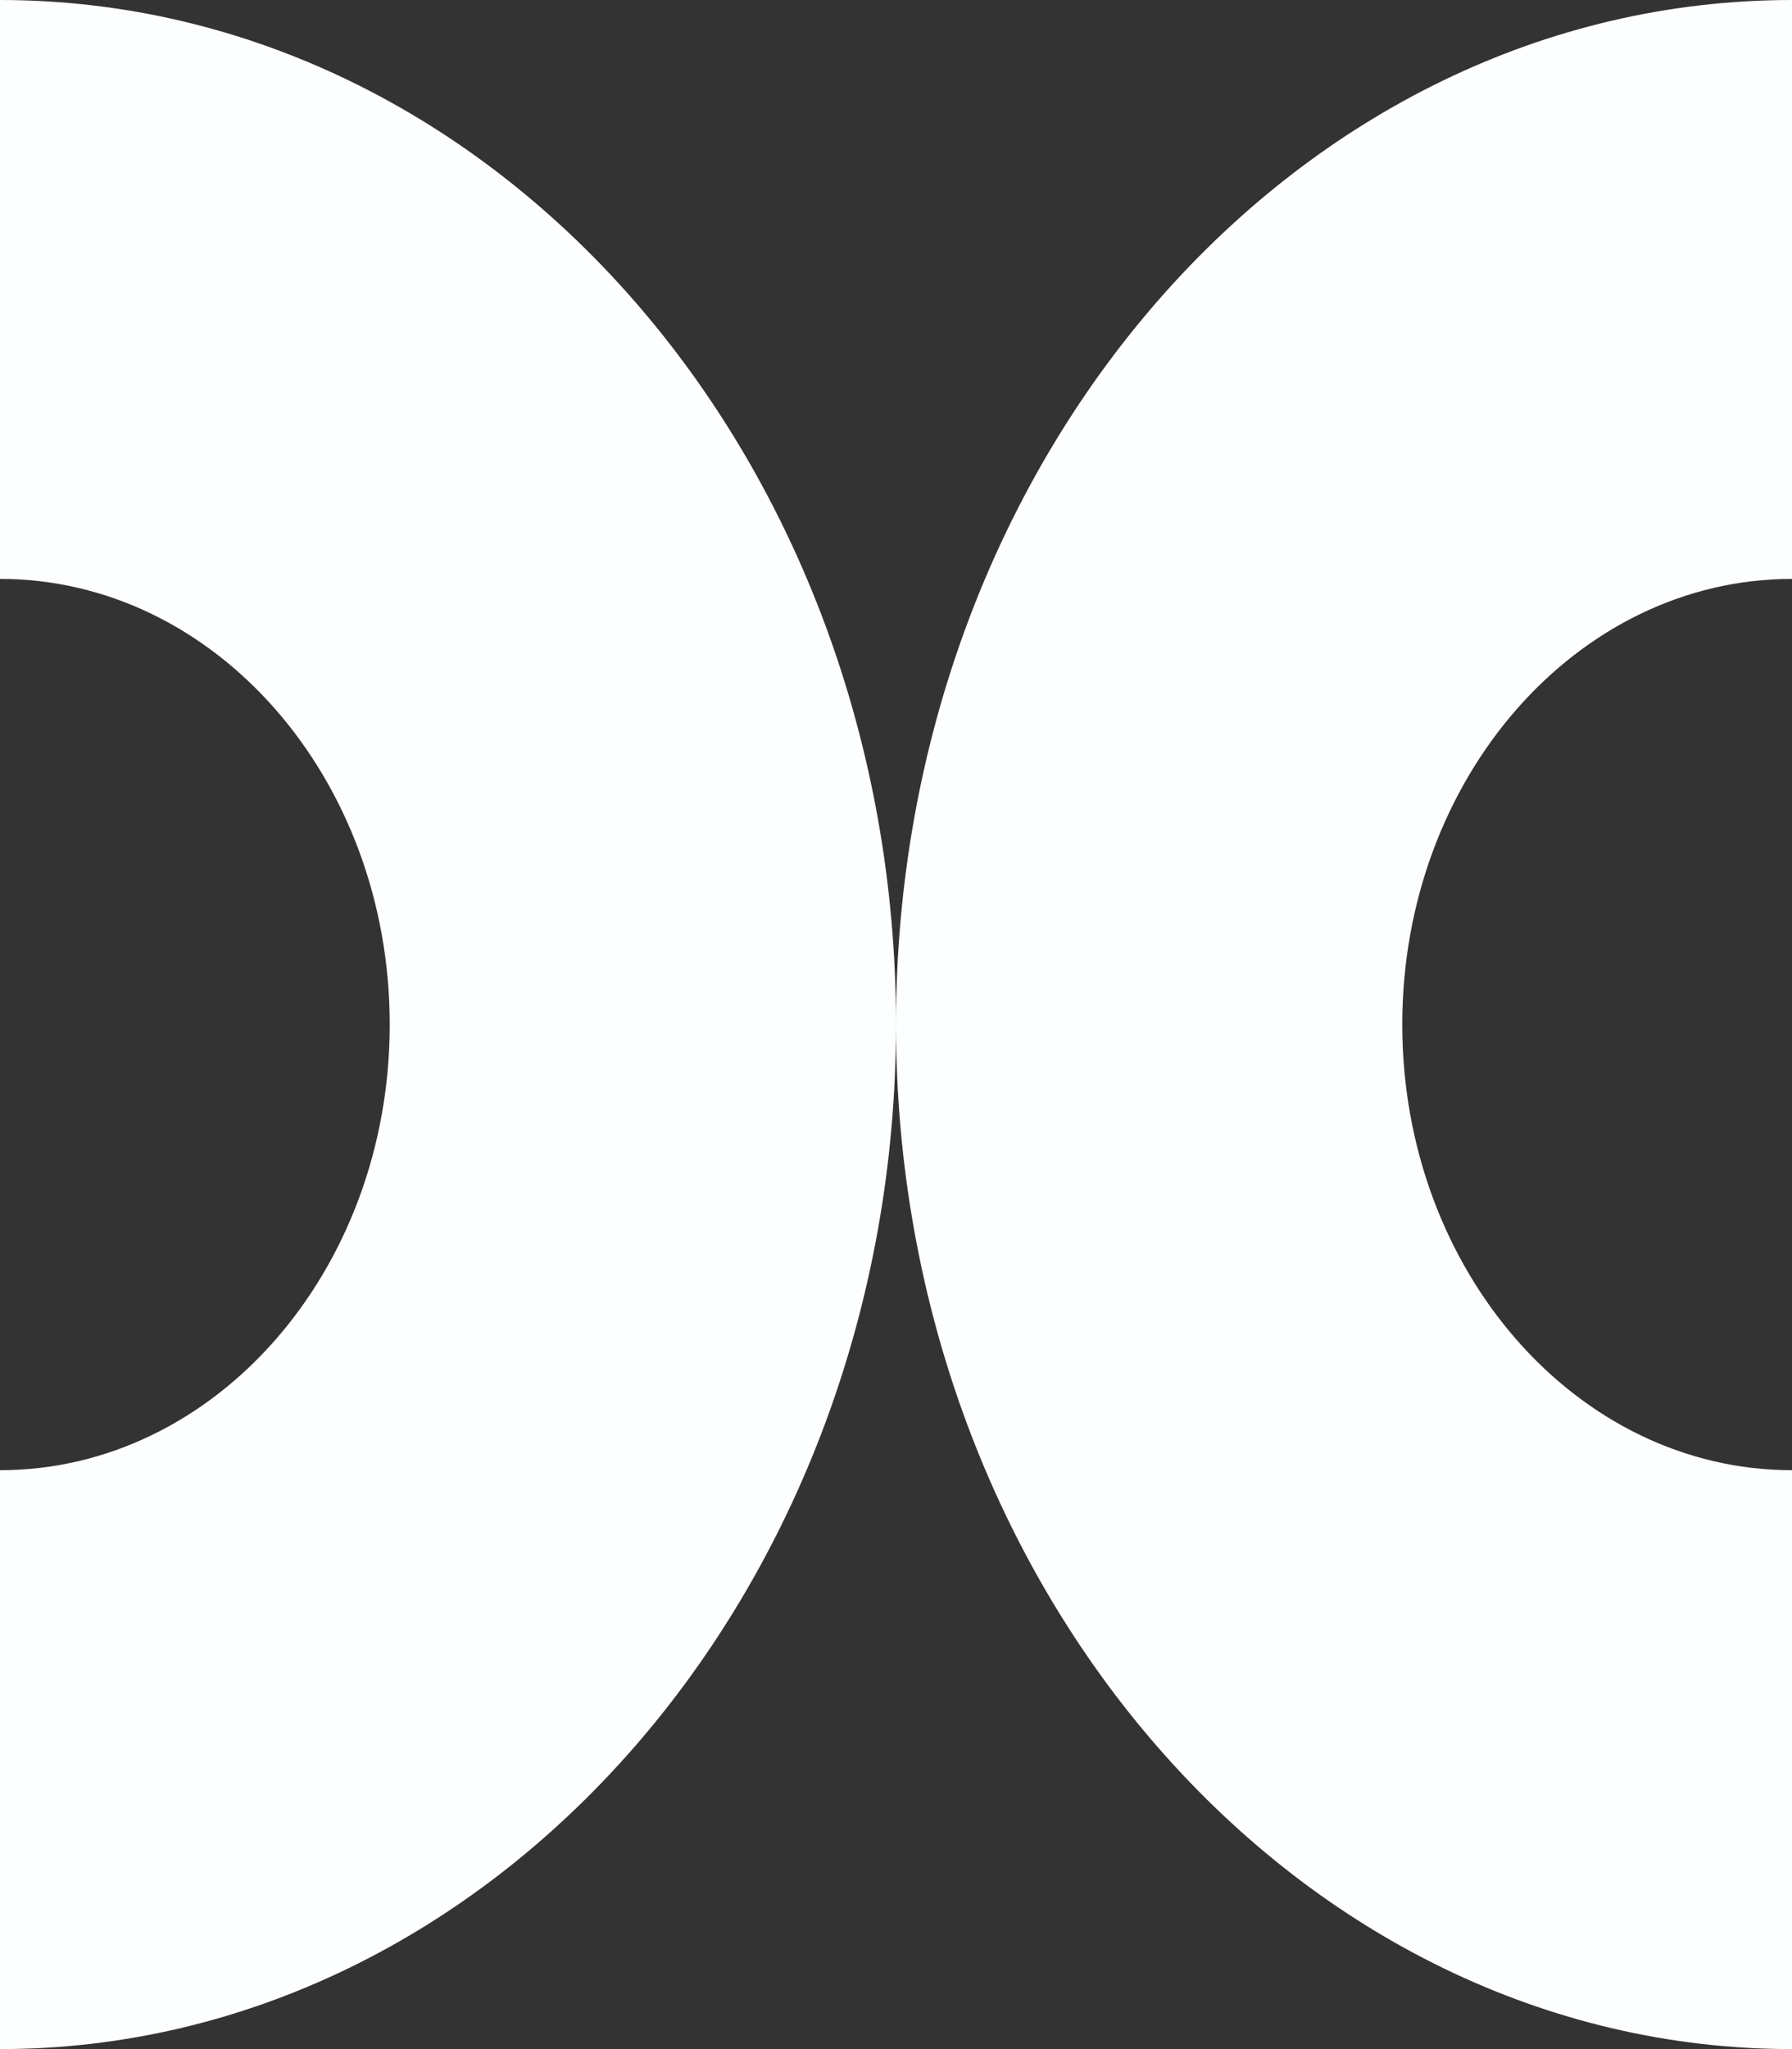 <svg width="56" height="64" viewBox="0 0 56 64" fill="none" xmlns="http://www.w3.org/2000/svg">
<rect x="0" y="0" width="56" height="64" fill="#333333" stroke="none"/>
<path d="M0 45.919C6.724 45.919 12.179 39.684 12.179 32C12.179 24.316 6.724 18.081 0 18.081V0C15.505 0 28 14.373 28 32C28 49.627 15.424 64 0 64V45.919Z" fill="#FCFEFF"/>
<path d="M56 45.919C49.276 45.919 43.821 39.684 43.821 32C43.821 24.316 49.276 18.081 56 18.081V0C40.495 0 28 14.373 28 32C28 49.627 40.576 64 56 64V45.919Z" fill="#FCFEFF"/>
</svg>
